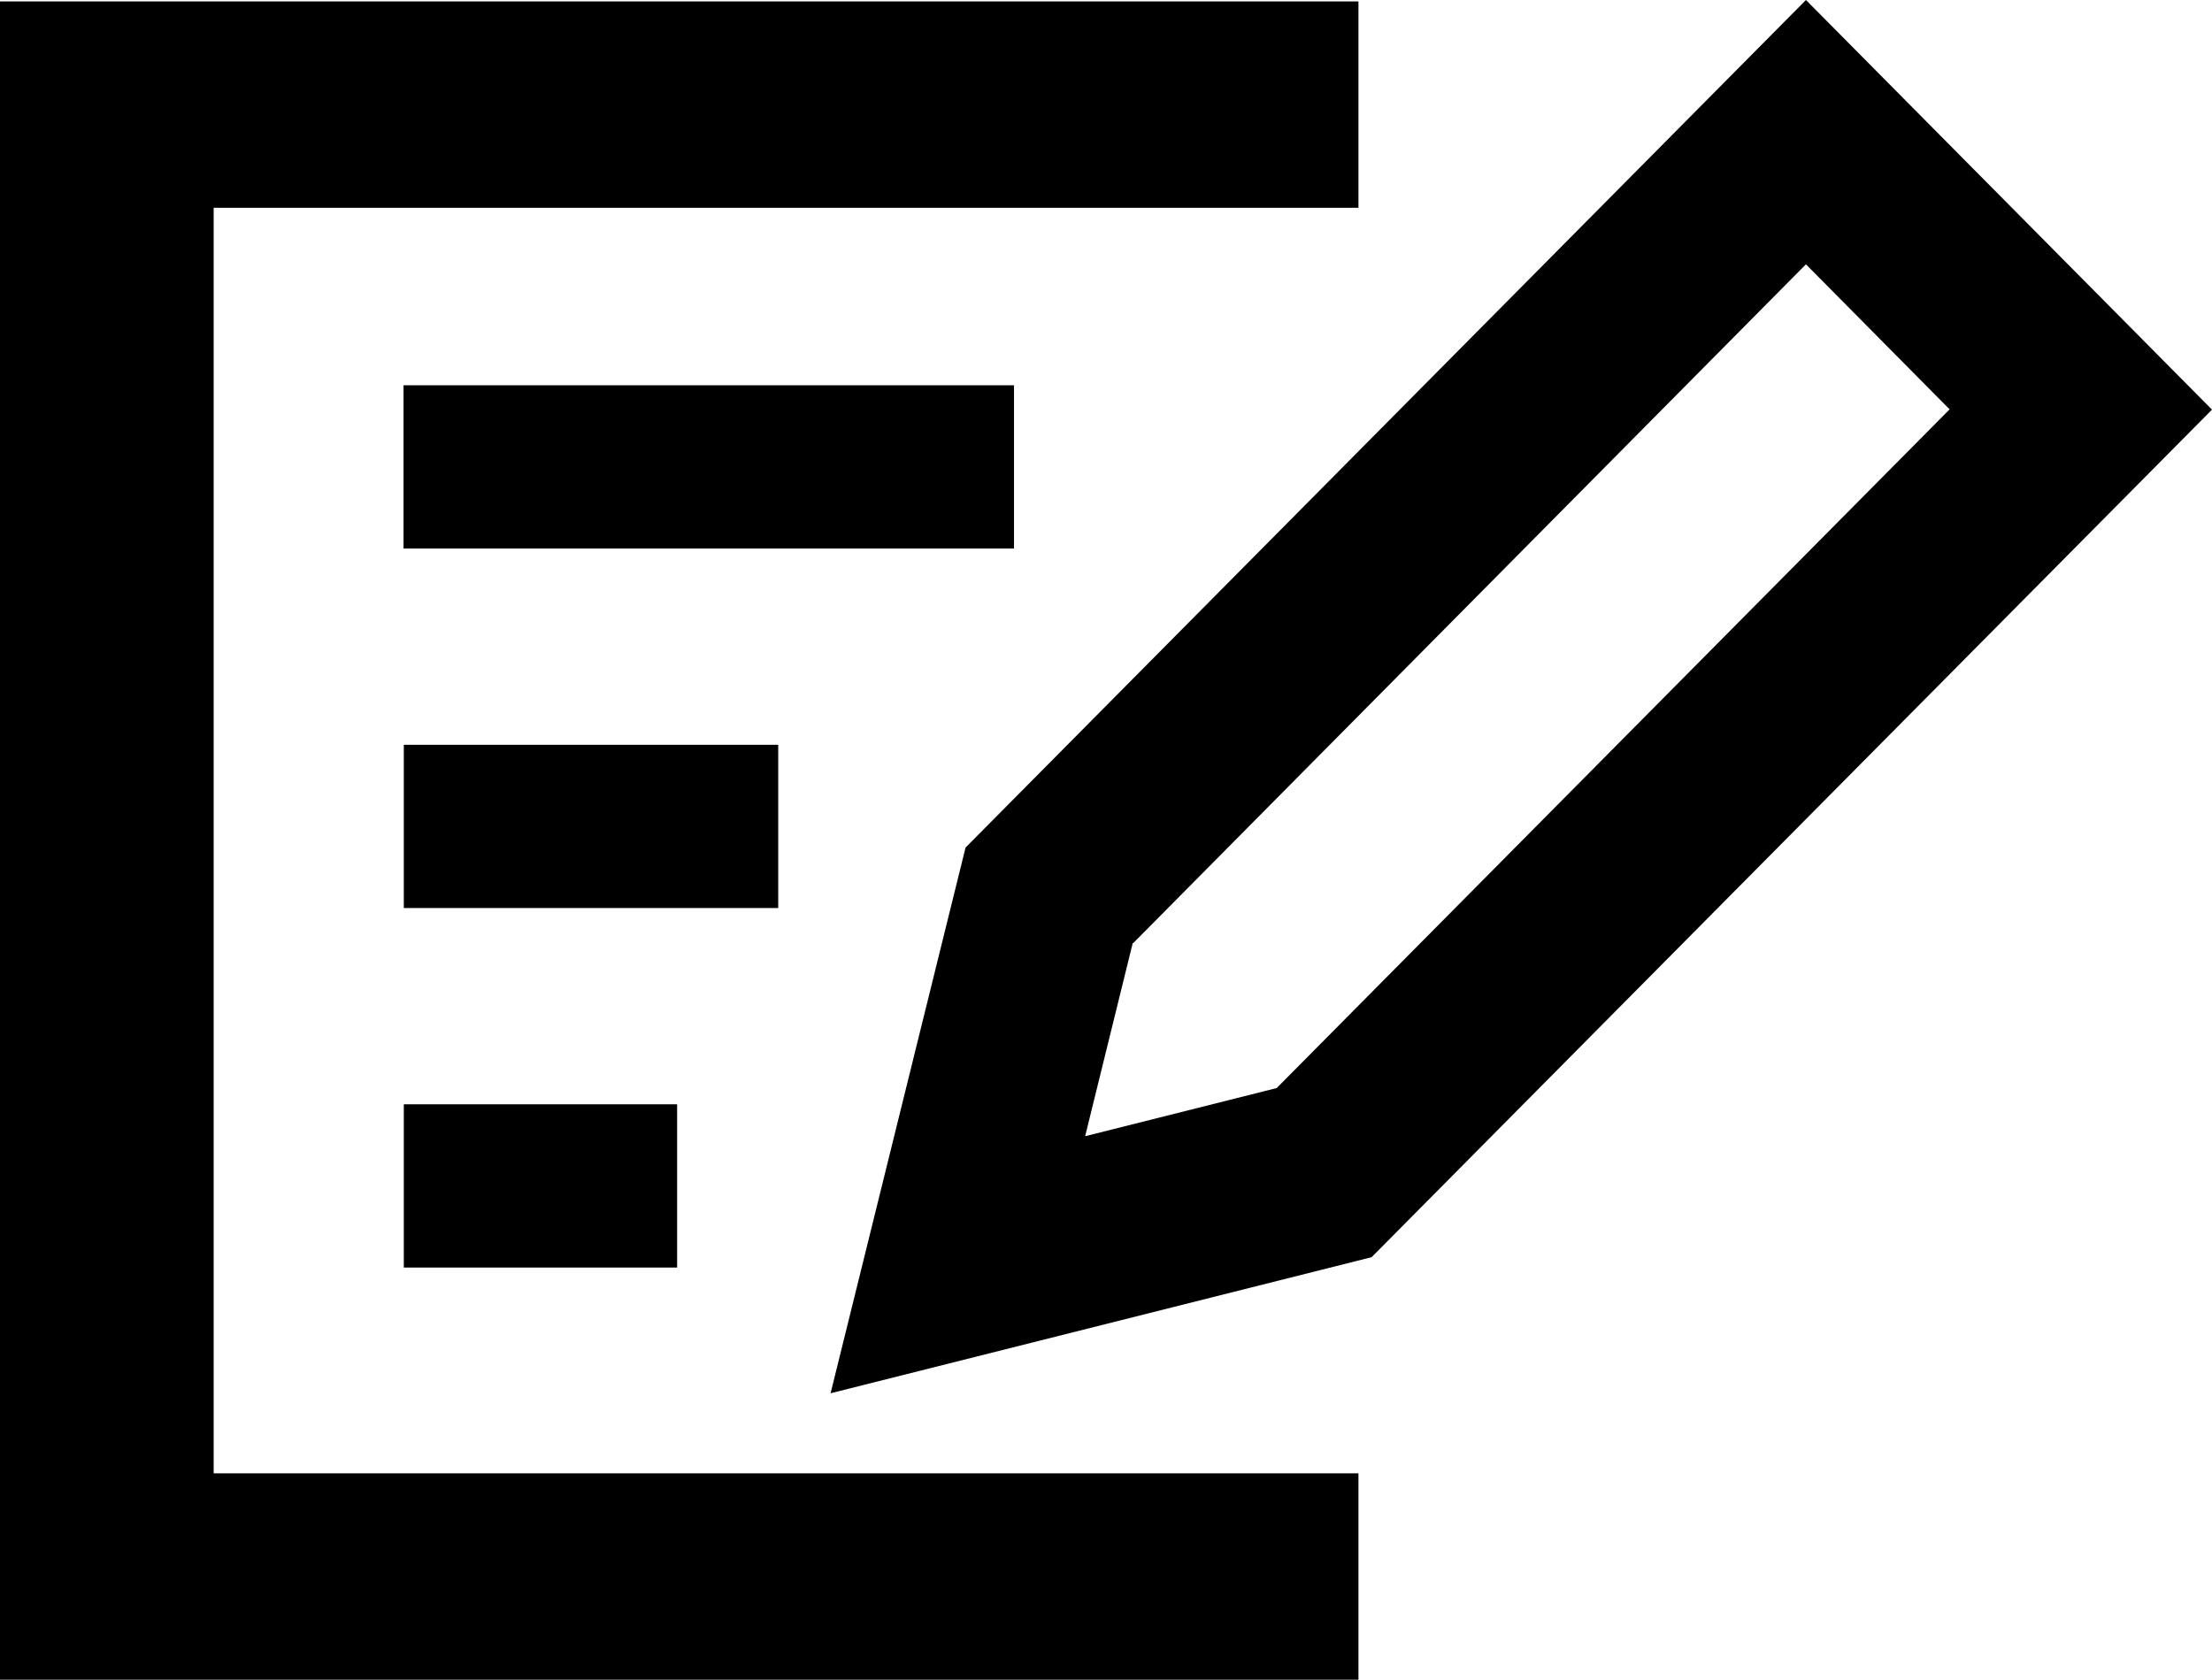 <?xml version="1.0" encoding="UTF-8"?>
<svg id="Layer_4" data-name="Layer 4" xmlns="http://www.w3.org/2000/svg" viewBox="0 0 78.99 59.99">
  <defs>
    <style>
      .cls-1 {
        isolation: isolate;
      }
    </style>
  </defs>
  <g id="PERIGRAFI-icon">
    <g id="Group_3040" data-name="Group 3040">
      <g id="Group_3036" data-name="Group 3036" class="cls-1">
        <path id="Path_1407" data-name="Path 1407" d="M0,.05v59.94h48.51v-7.37H7.63V7.42h40.88V.05H0Z"/>
        <path id="Path_1408" data-name="Path 1408" d="M40.47,33.68l24.02-24.24,5.13,5.18-24.03,24.24-6.84,1.72,1.7-6.9ZM64.49,0l-30.01,30.27-4.82,19.49,19.32-4.86,30.01-30.27L64.49,0Z"/>
        <rect id="Rectangle_665" data-name="Rectangle 665" x="14.41" y="13.76" width="21.8" height="5.83"/>
        <rect id="Rectangle_666" data-name="Rectangle 666" x="14.42" y="26.6" width="13.37" height="5.83"/>
        <rect id="Rectangle_667" data-name="Rectangle 667" x="14.42" y="39.44" width="9.76" height="5.83"/>
      </g>
    </g>
  </g>
</svg>